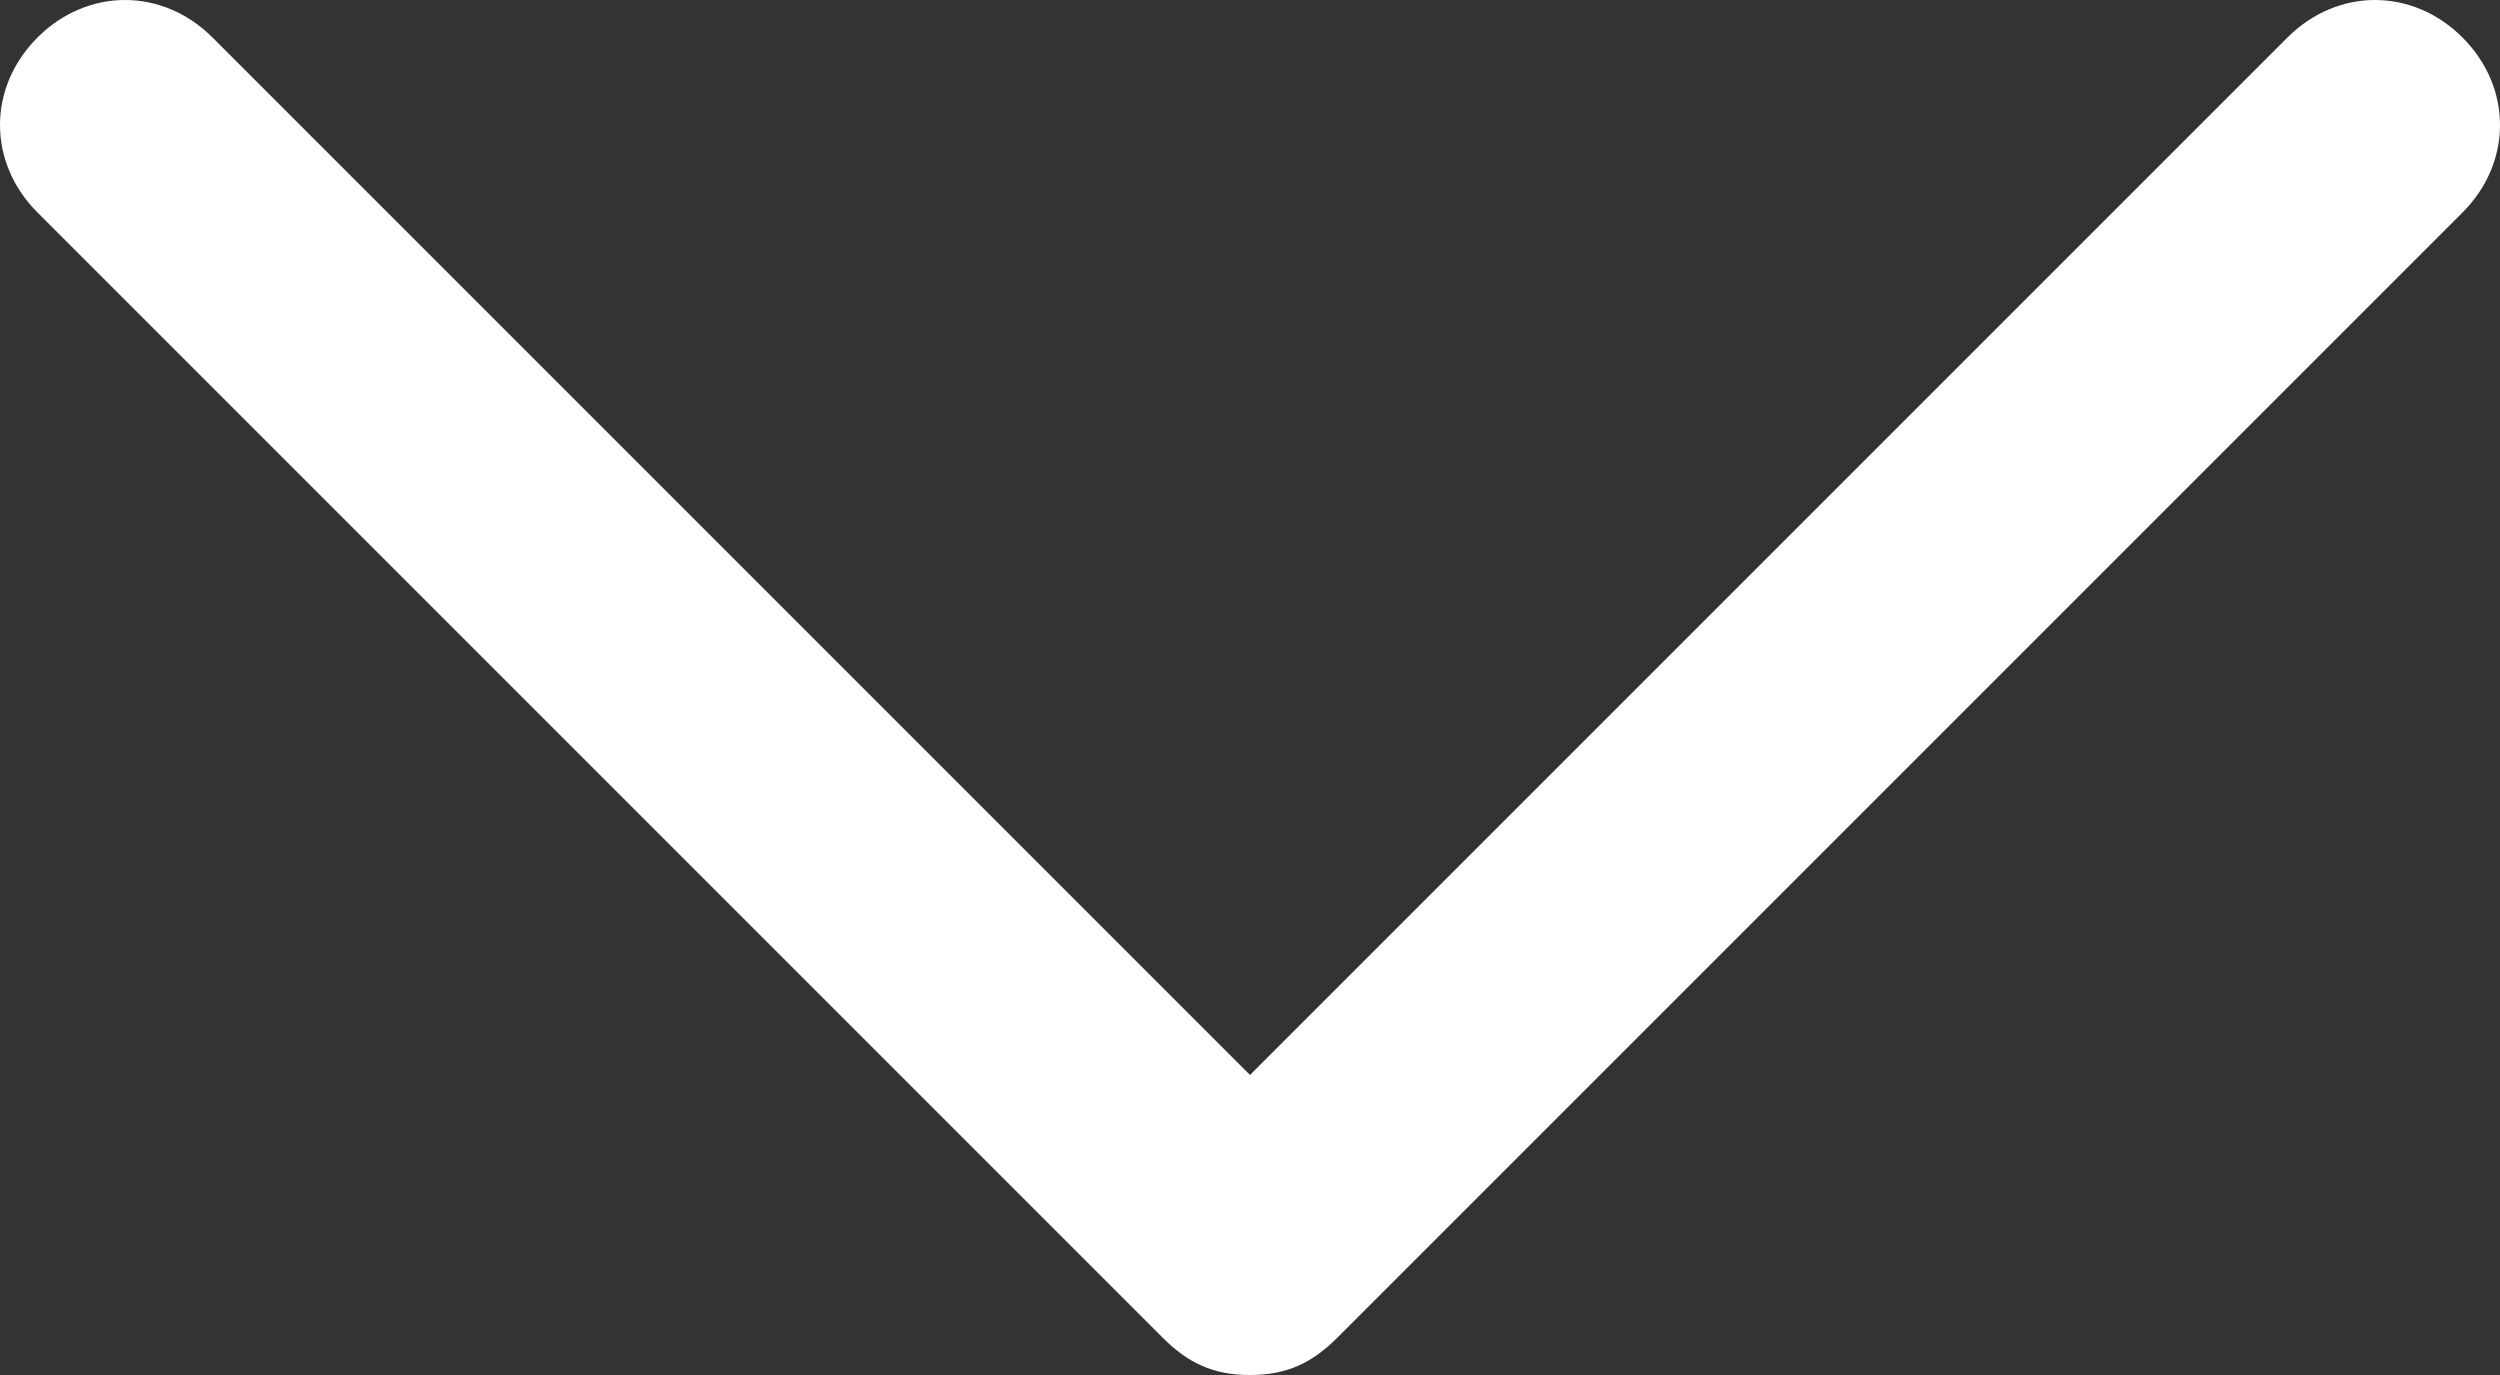 <?xml version="1.0" encoding="utf-8"?>
<!-- Generator: Adobe Illustrator 24.2.3, SVG Export Plug-In . SVG Version: 6.00 Build 0)  -->
<svg version="1.1" id="Layer_1" xmlns="http://www.w3.org/2000/svg" xmlns:xlink="http://www.w3.org/1999/xlink" x="0px" y="0px"
	 width="20px" height="11px" viewBox="0 0 20 11" style="enable-background:new 0 0 20 11;" xml:space="preserve">
<rect x="0" y="0" width="20" height="11" fill="#333333" stroke="none"/>
<style type="text/css">
	.st0{fill:#FFFFFF;}
</style>
<path class="st0" d="M19.7,0.3c-0.4-0.4-1-0.4-1.4,0L10,8.6L1.7,0.3c-0.4-0.4-1-0.4-1.4,0s-0.4,1,0,1.4l9,9C9.5,10.9,9.7,11,10,11
	s0.5-0.1,0.7-0.3l9-9C20.1,1.3,20.1,0.7,19.7,0.3z"/>
</svg>
